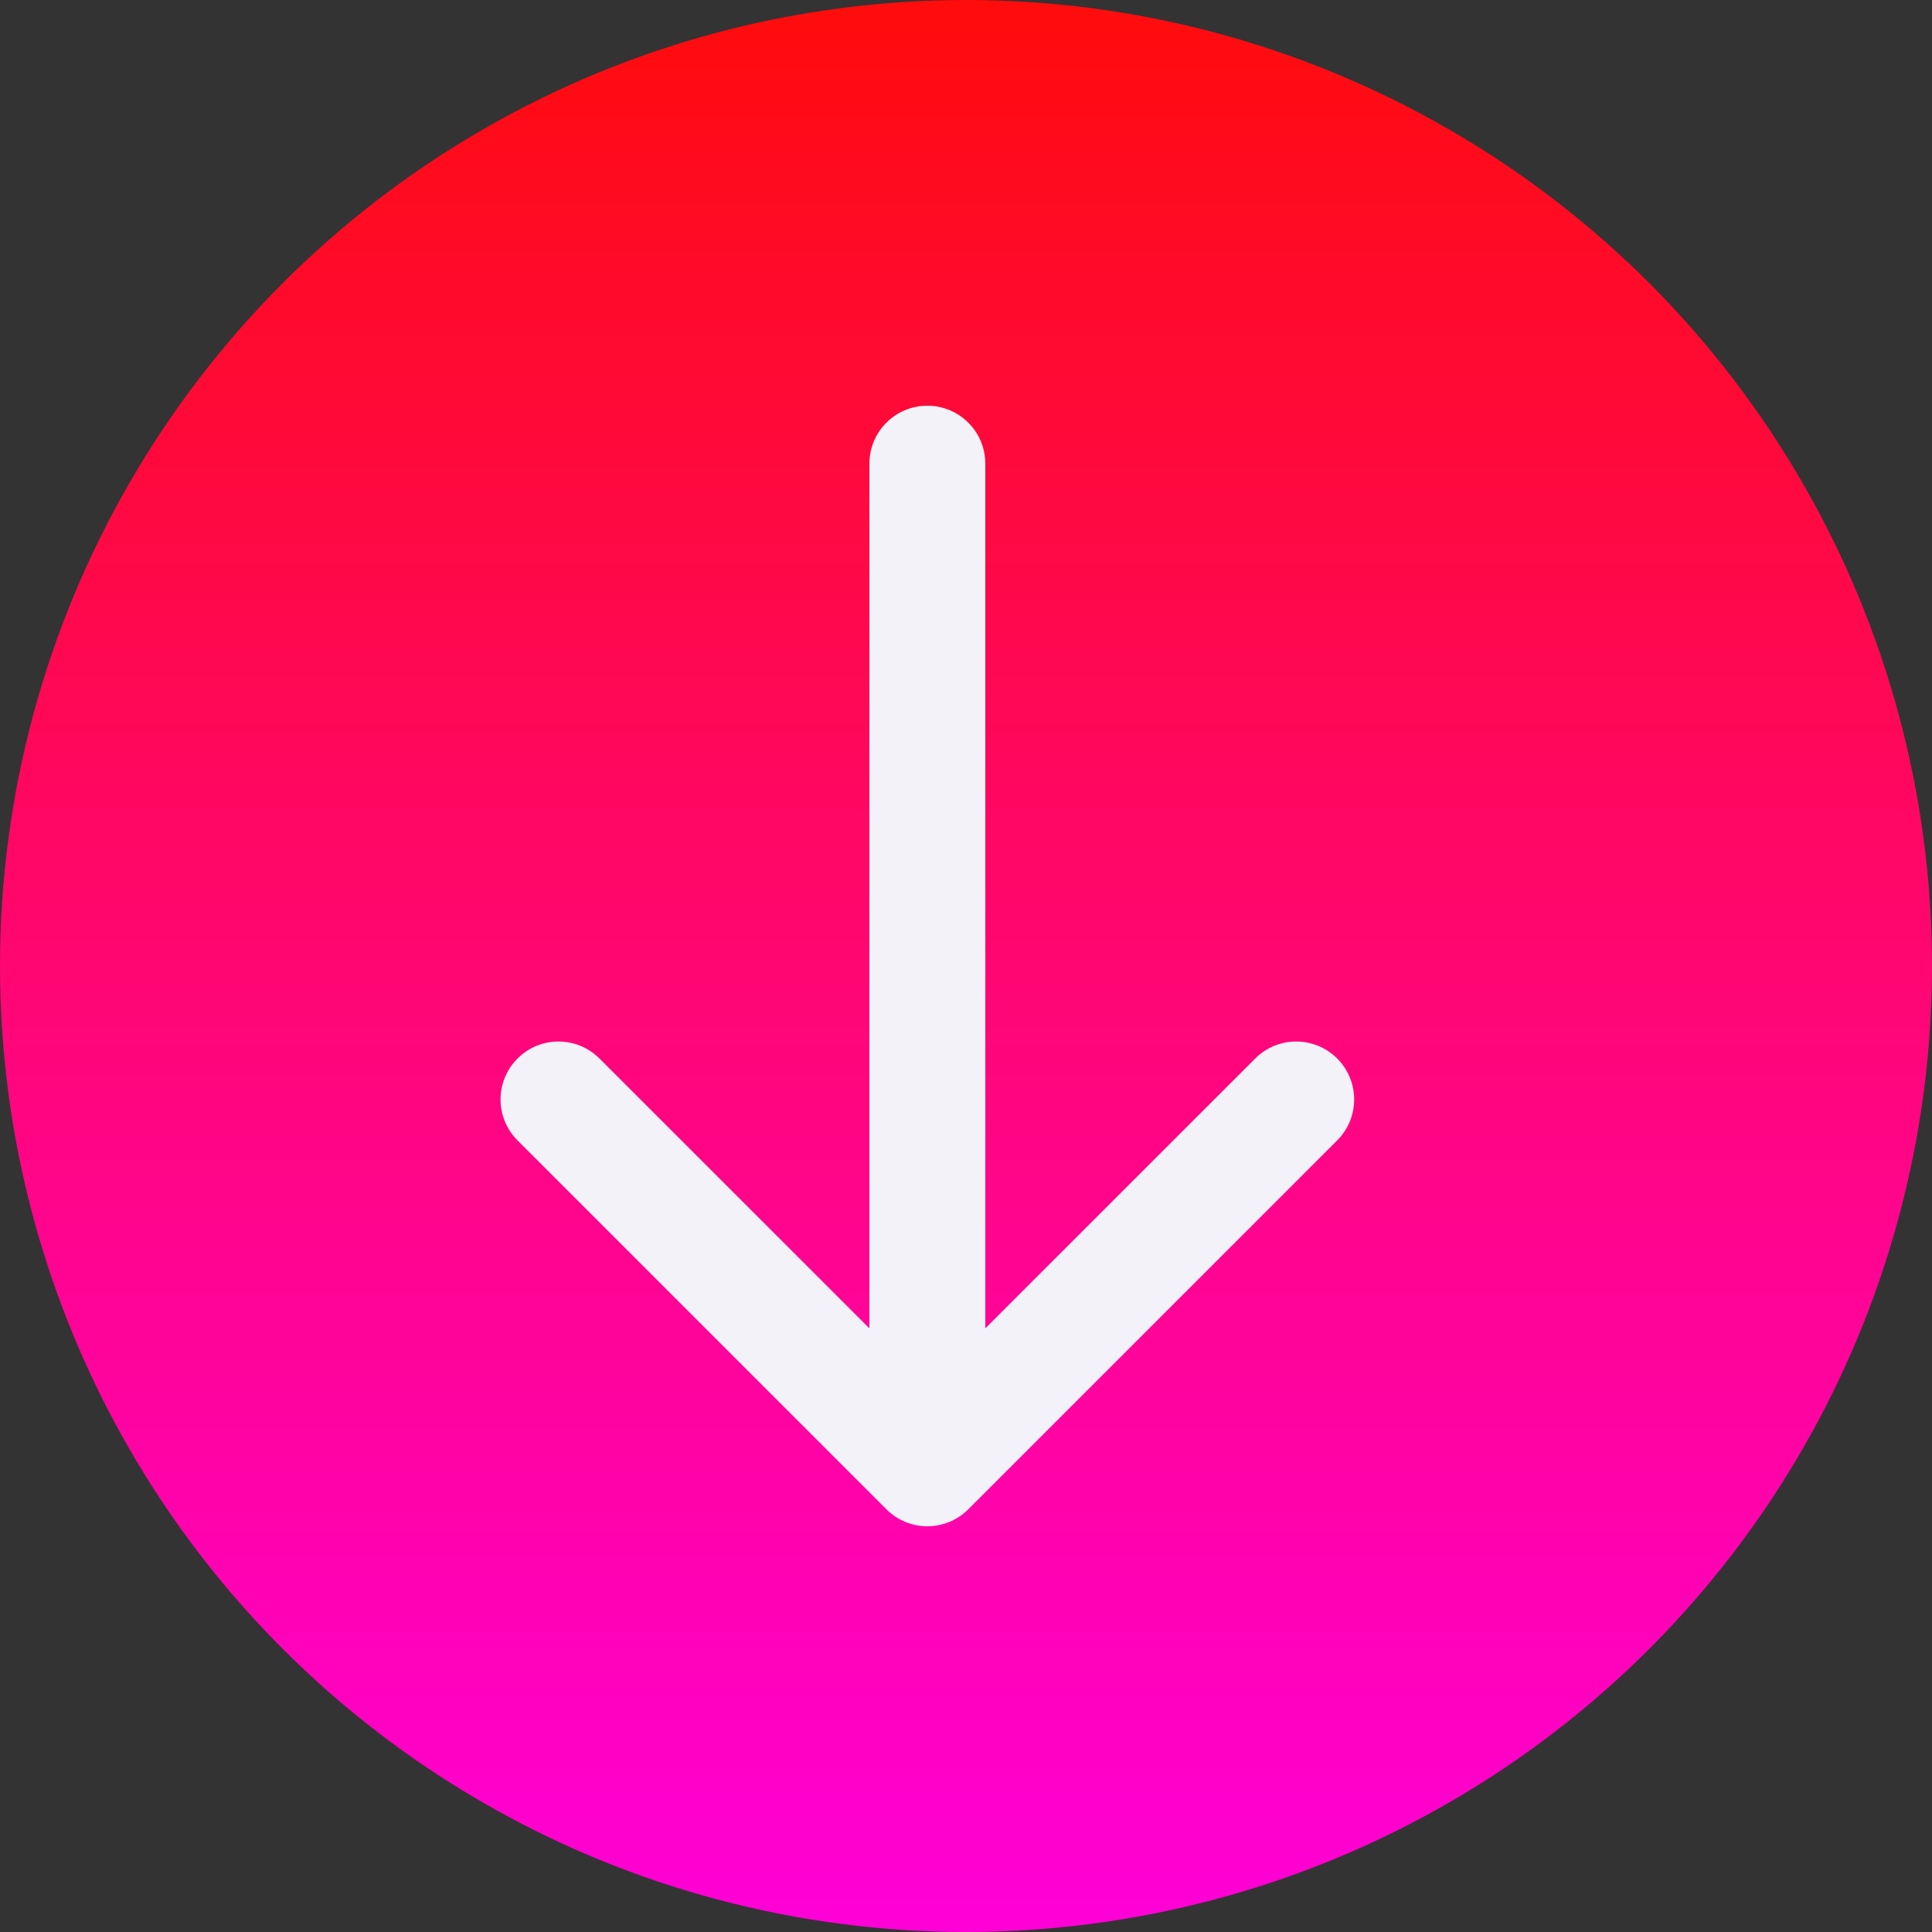 <svg width="25" height="25" viewBox="0 0 25 25" fill="none" xmlns="http://www.w3.org/2000/svg">
<rect x="0" y="0" width="25" height="25" fill="#333333" stroke="none"/>
<circle cx="12.5" cy="12.5" r="12.15" fill="url(#paint0_linear_4613_2291)" stroke="url(#paint1_linear_4613_2291)" stroke-width="0.7"/>
<path d="M12.75 6C12.75 5.586 12.414 5.25 12 5.25C11.586 5.25 11.25 5.586 11.25 6H12.75ZM11.47 19.53C11.763 19.823 12.237 19.823 12.53 19.53L17.303 14.757C17.596 14.464 17.596 13.99 17.303 13.697C17.01 13.404 16.535 13.404 16.243 13.697L12 17.939L7.757 13.697C7.464 13.404 6.99 13.404 6.697 13.697C6.404 13.99 6.404 14.464 6.697 14.757L11.47 19.53ZM11.25 6L11.25 19H12.75L12.75 6H11.25Z" fill="#F3F2F9"/>
<defs>
<linearGradient id="paint0_linear_4613_2291" x1="12.5" y1="0" x2="12.5" y2="25" gradientUnits="userSpaceOnUse">
<stop stop-color="#FF0C0C"/>
<stop offset="1" stop-color="#FF00D8"/>
</linearGradient>
<linearGradient id="paint1_linear_4613_2291" x1="12.5" y1="0" x2="12.5" y2="25" gradientUnits="userSpaceOnUse">
<stop stop-color="#FF0C0C"/>
<stop offset="1" stop-color="#FF00D8"/>
</linearGradient>
</defs>
</svg>
